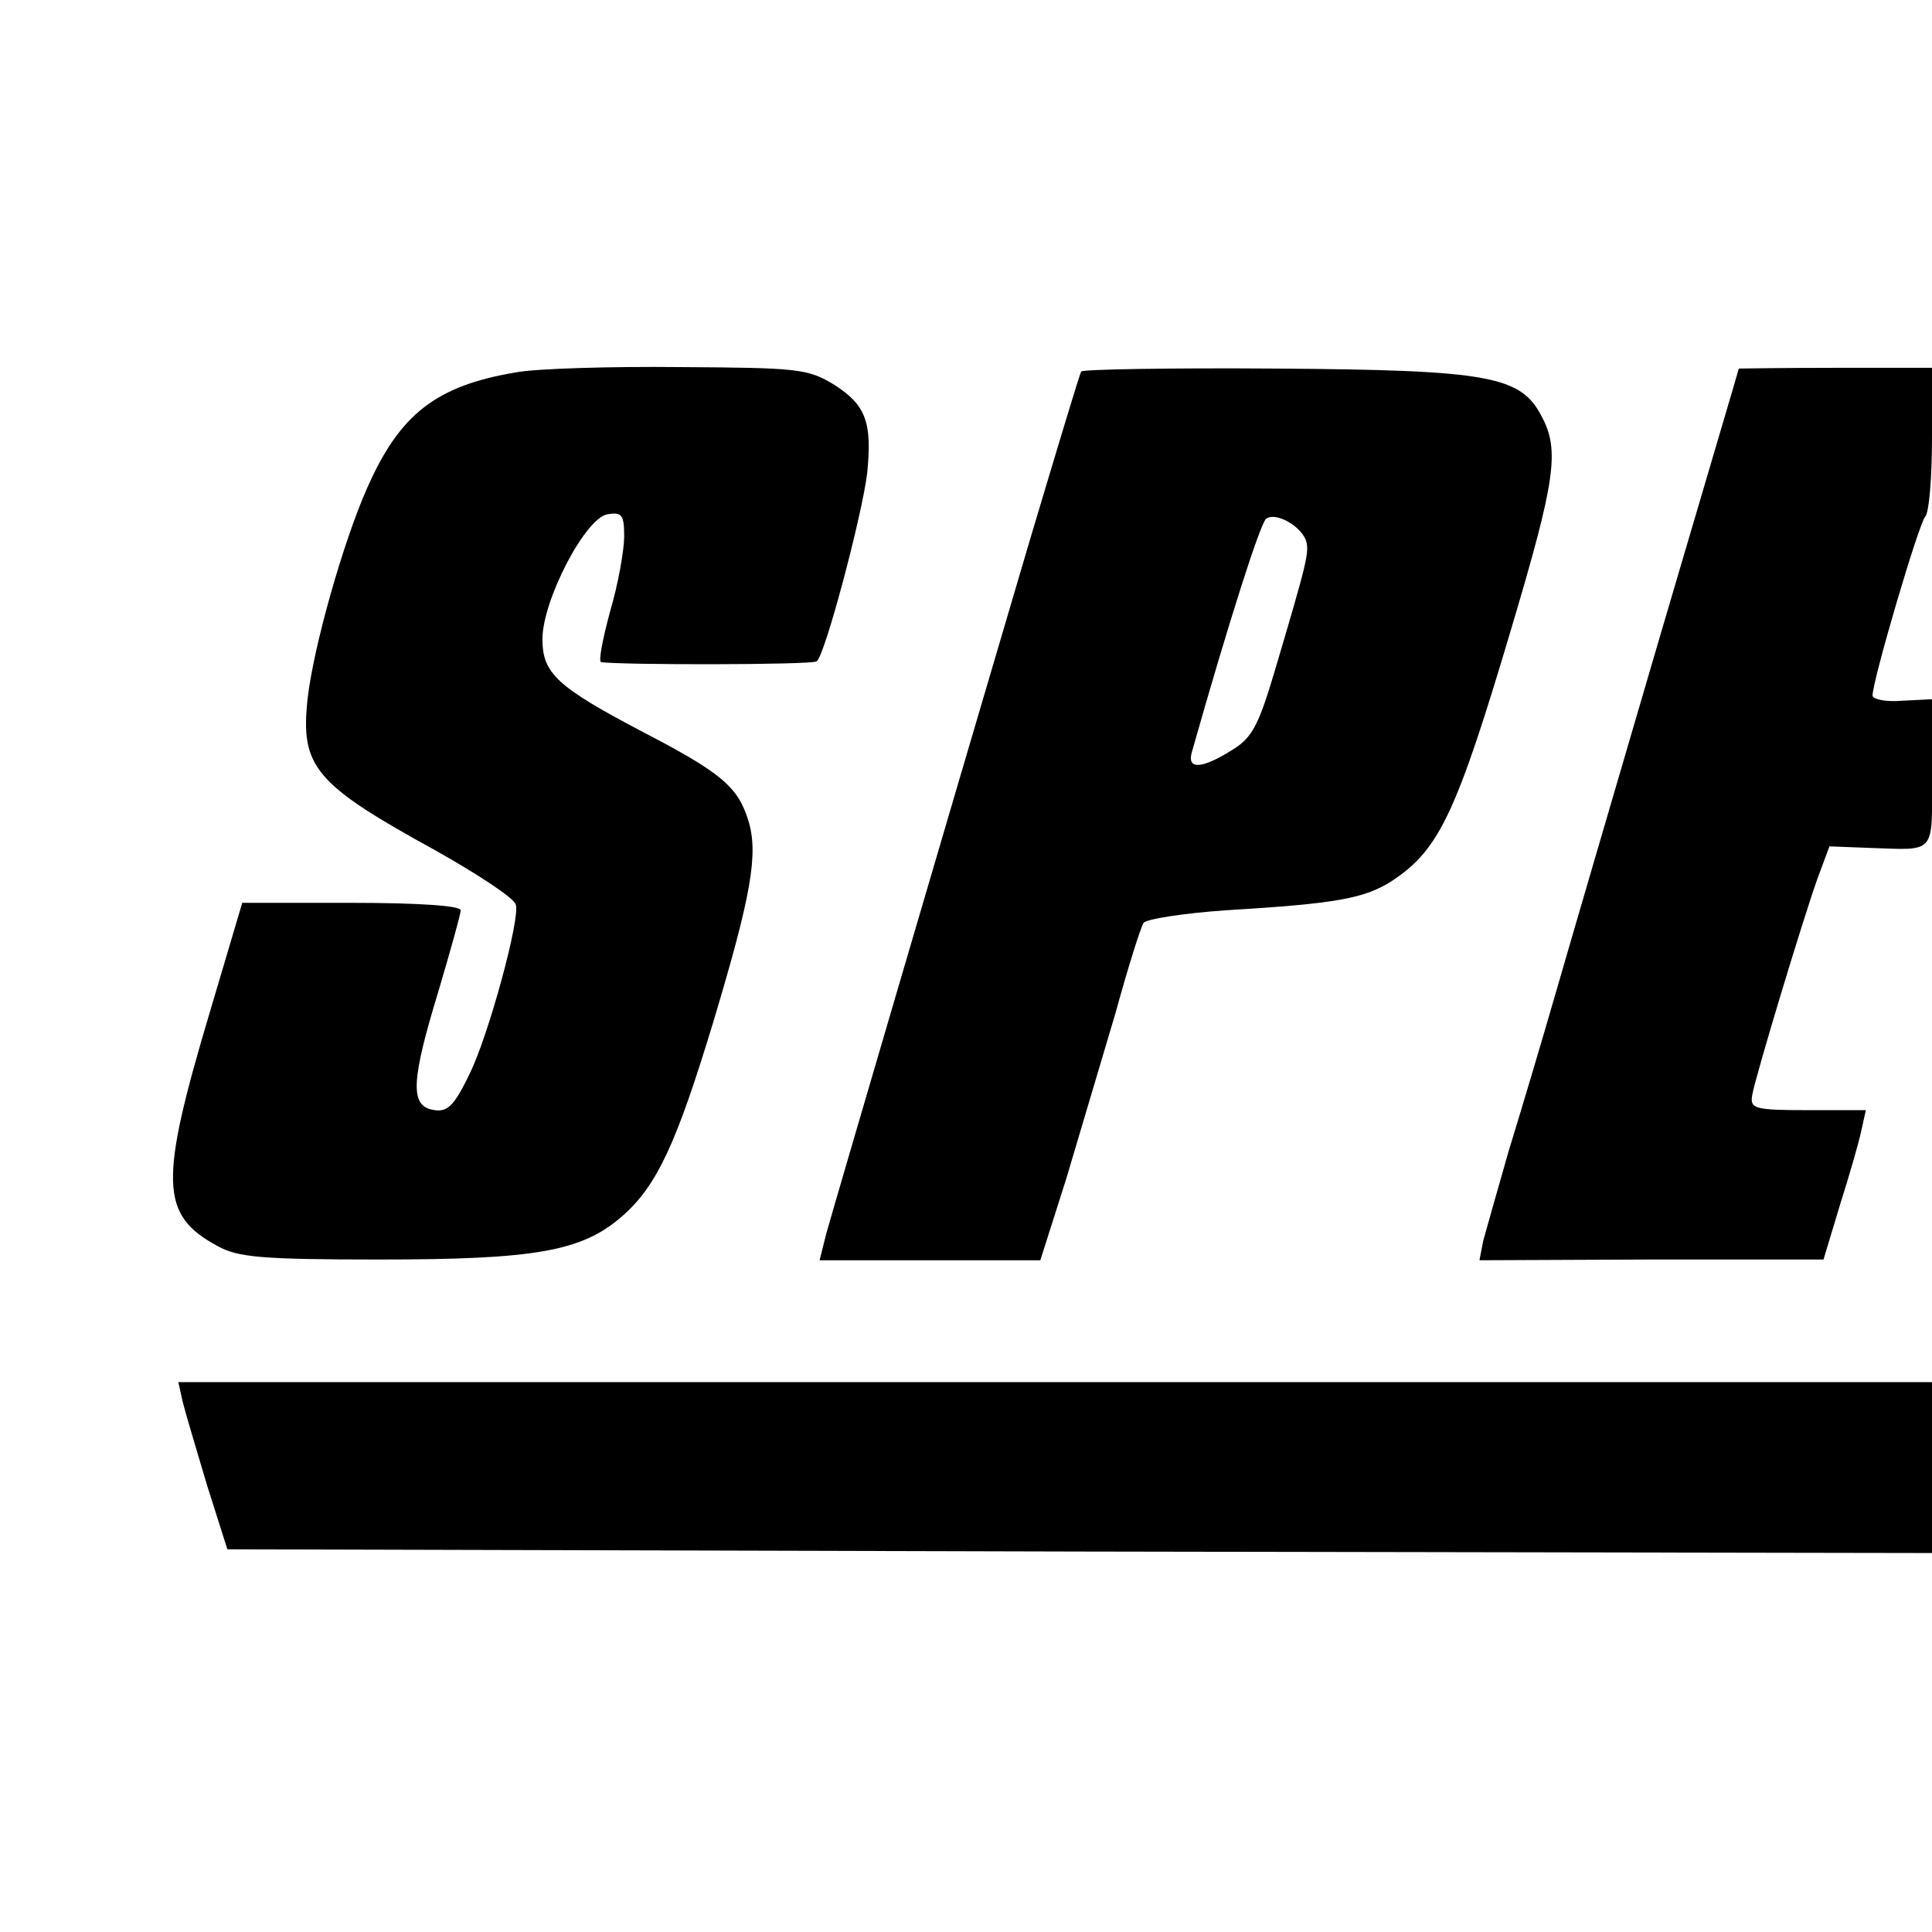 <?xml version="1.0" standalone="no"?>
<!DOCTYPE svg PUBLIC "-//W3C//DTD SVG 20010904//EN"
 "http://www.w3.org/TR/2001/REC-SVG-20010904/DTD/svg10.dtd">
<svg version="1.0" xmlns="http://www.w3.org/2000/svg"
 width="260pt" height="260pt" viewBox="0 0 260 260"
 preserveAspectRatio="xMidYMid meet">
<g transform="translate(0,260) scale(0.1,-0.1)"
fill="#000000" stroke="none">
<path d="M695 2099 c-108 -18 -157 -56 -201 -156 -32 -72 -72 -213 -80 -283
-10 -92 9 -115 173 -205 55 -31 104 -63 107 -72 7 -17 -37 -178 -62 -228 -22
-46 -31 -53 -52 -48 -28 7 -26 41 10 159 16 54 30 104 30 109 0 6 -55 10 -147
10 l-147 0 -43 -145 c-69 -231 -68 -275 10 -317 27 -15 59 -18 217 -18 211 0
273 11 327 58 47 41 73 97 123 262 51 170 61 226 47 271 -14 45 -36 64 -142
119 -116 61 -135 79 -135 125 0 52 58 164 88 168 19 3 22 -1 22 -30 0 -18 -8
-64 -19 -101 -10 -37 -16 -68 -12 -68 22 -4 283 -4 290 1 11 7 61 196 68 253
7 69 -2 92 -44 119 -36 22 -49 23 -208 24 -93 1 -193 -2 -220 -7z"/>
<path d="M1455 2100 c-2 -3 -33 -106 -70 -230 -116 -393 -263 -894 -273 -930
l-9 -36 149 0 148 0 35 110 c18 61 48 161 66 222 17 62 34 116 38 122 3 5 53
13 111 17 150 9 187 16 224 40 63 42 86 90 161 343 58 195 64 236 40 281 -28
55 -70 63 -358 65 -142 1 -260 -1 -262 -4z m302 -226 c6 -16 2 -30 -43 -182
-21 -70 -30 -86 -57 -102 -40 -25 -60 -26 -53 -2 49 173 92 308 100 314 13 9
45 -9 53 -28z"/>
<path d="M2340 2104 c0 -1 -48 -163 -106 -360 -58 -198 -121 -413 -140 -479
-19 -66 -48 -163 -64 -215 -15 -52 -30 -106 -34 -120 l-5 -26 231 1 232 0 22
73 c13 41 26 86 29 101 l6 27 -78 0 c-72 0 -78 2 -75 20 4 24 68 236 88 292
l16 43 52 -2 c93 -3 86 -11 86 100 l0 100 -40 -2 c-22 -2 -40 2 -40 7 0 20 62
231 71 241 5 5 9 52 9 105 l0 95 -130 0 c-71 0 -130 -1 -130 -1z"/>
<path d="M246 713 c4 -16 19 -66 33 -113 l27 -85 1147 -3 1147 -2 0 115 0 115
-1180 0 -1180 0 6 -27z"/>
</g>
</svg>
